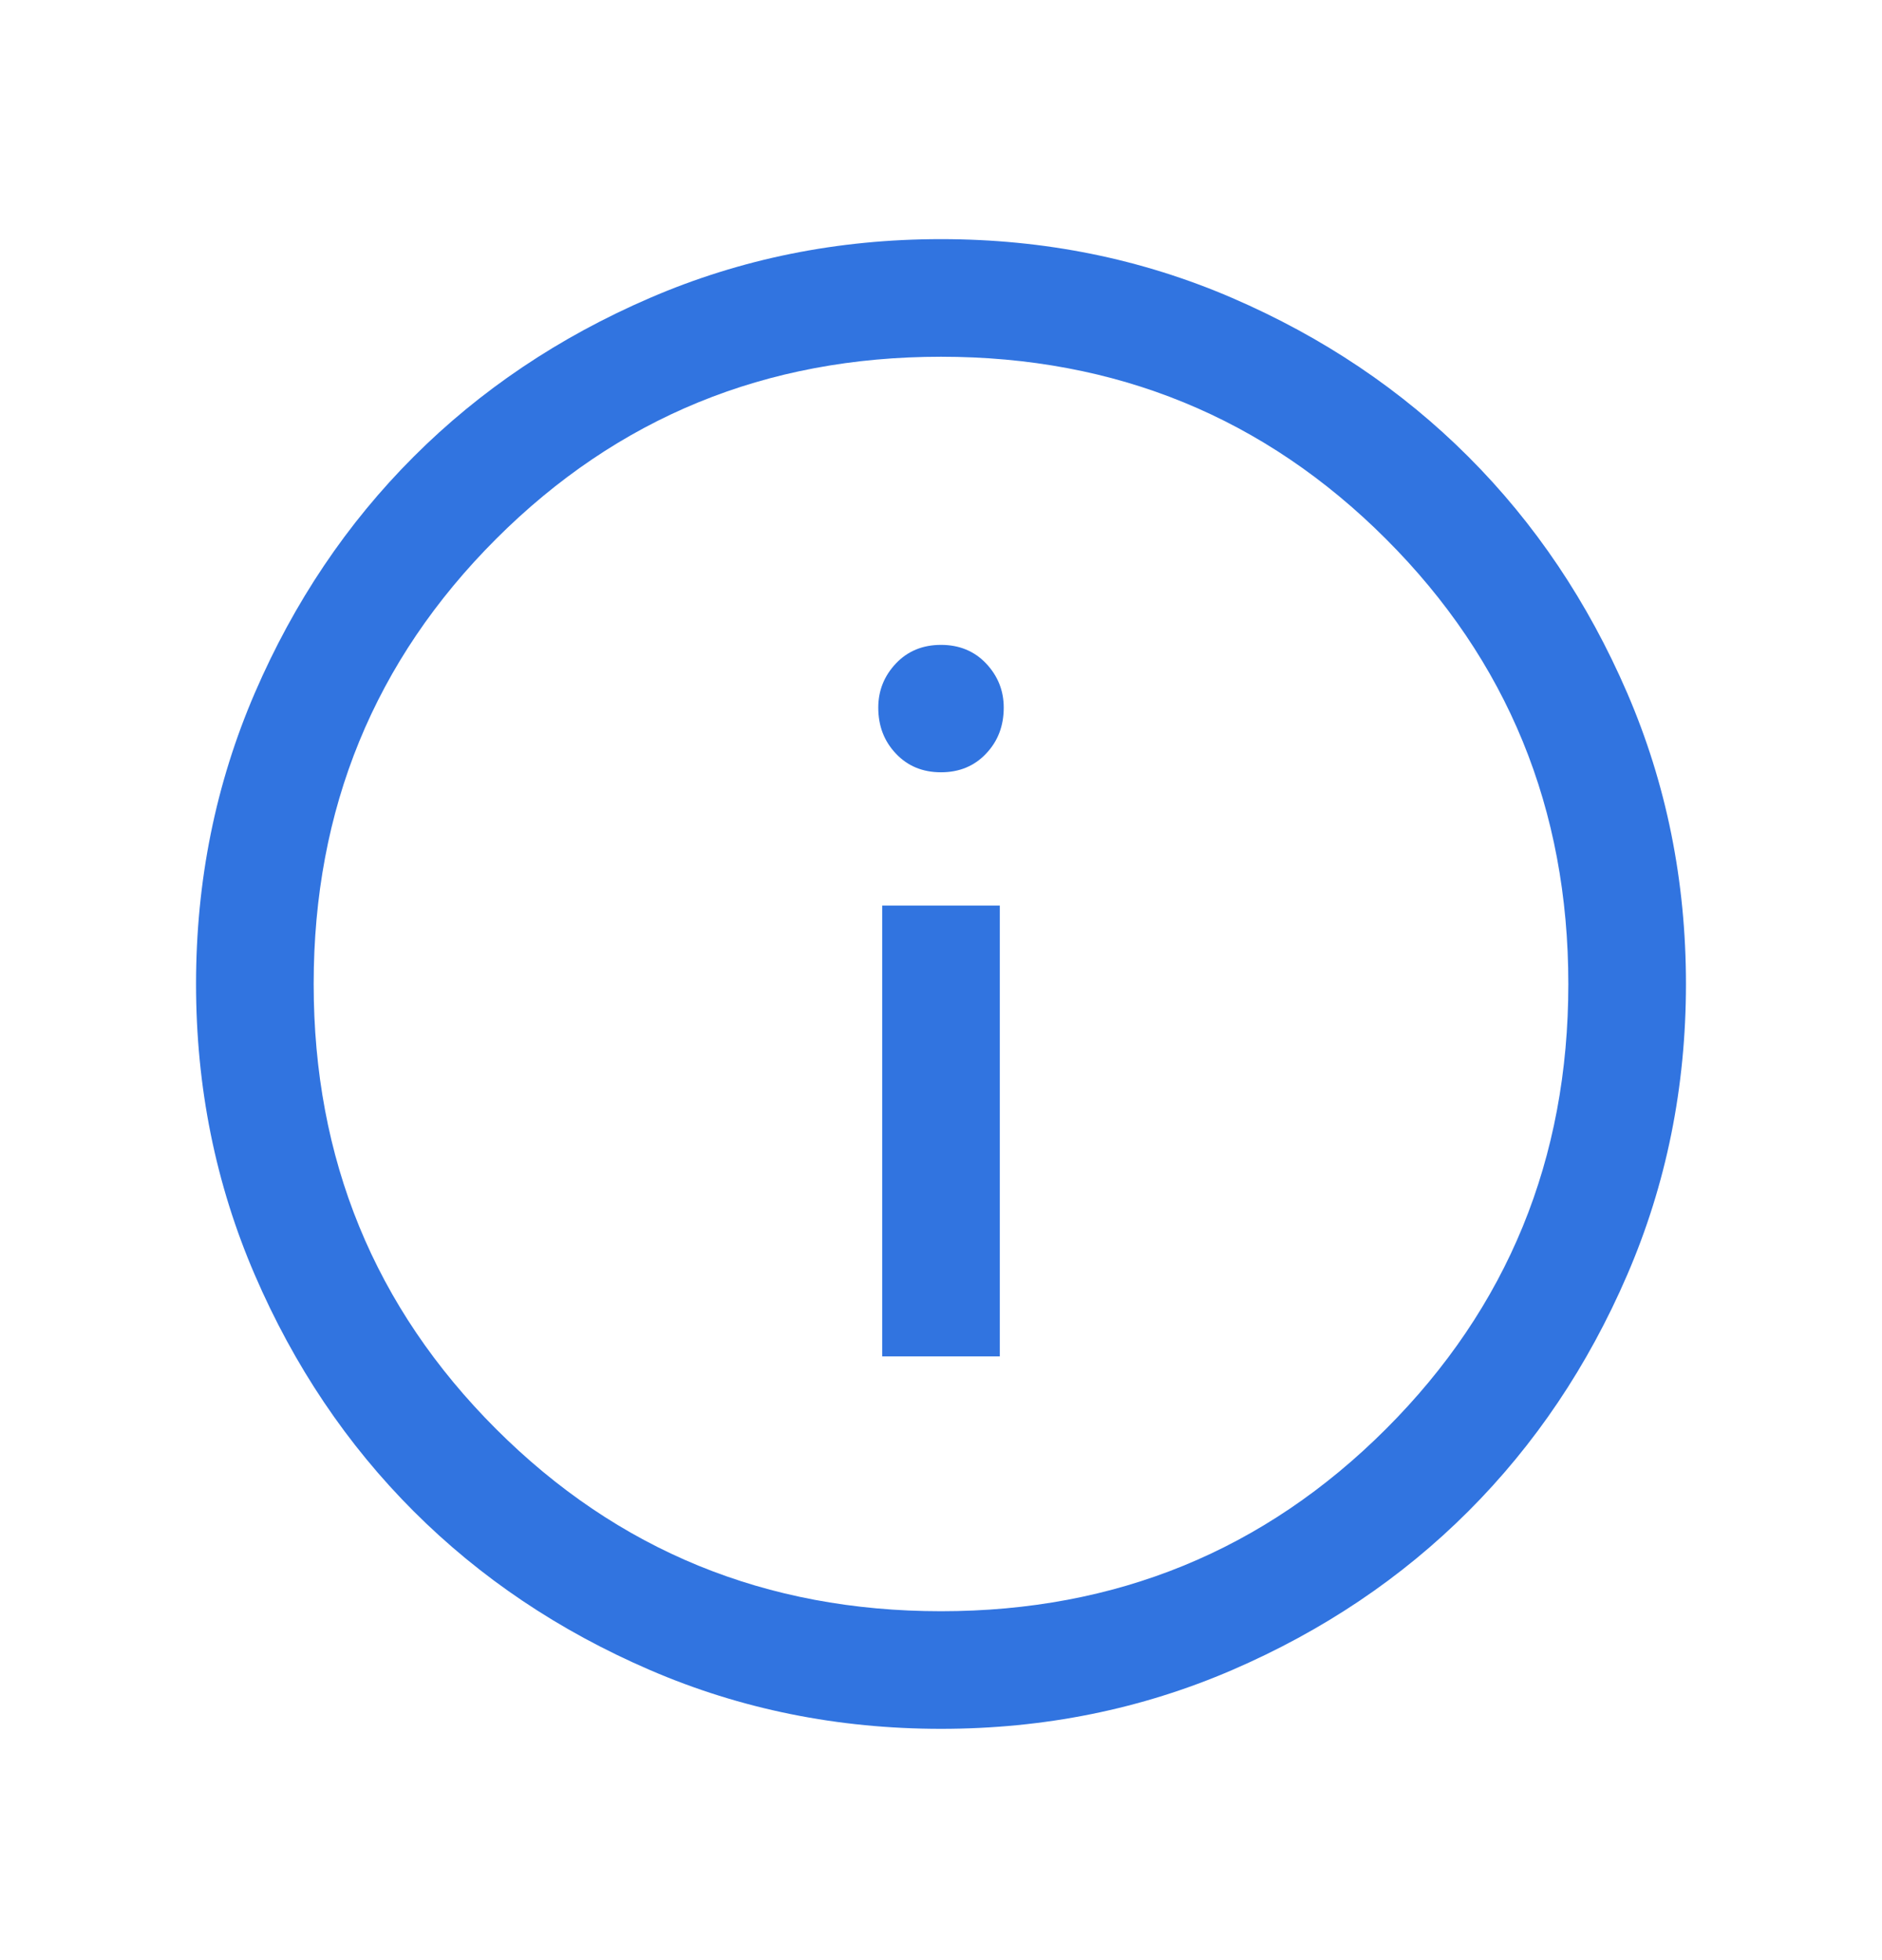 <svg width="24" height="25" viewBox="0 0 24 25" fill="none" xmlns="http://www.w3.org/2000/svg">
<g id="info">
<mask id="mask0_8139_76125" style="mask-type:alpha" maskUnits="userSpaceOnUse" x="0" y="0" width="24" height="25">
<rect id="Bounding box" y="0.55" width="24" height="24" fill="#D9D9D9"/>
</mask>
<g mask="url(#mask0_8139_76125)">
<path id="info_2" d="M11.25 17.3H12.75V11.55H11.25V17.3ZM12 9.85C12.233 9.85 12.425 9.771 12.575 9.612C12.725 9.454 12.8 9.259 12.8 9.025C12.8 8.809 12.725 8.621 12.575 8.462C12.425 8.304 12.233 8.225 12 8.225C11.767 8.225 11.575 8.304 11.425 8.462C11.275 8.621 11.2 8.809 11.2 9.025C11.2 9.259 11.275 9.454 11.425 9.612C11.575 9.771 11.767 9.85 12 9.85ZM12 22.05C10.683 22.05 9.446 21.8 8.288 21.3C7.129 20.8 6.125 20.125 5.275 19.275C4.425 18.425 3.75 17.421 3.25 16.262C2.75 15.104 2.5 13.867 2.5 12.55C2.5 11.234 2.75 9.996 3.25 8.837C3.75 7.679 4.425 6.675 5.275 5.825C6.125 4.975 7.129 4.3 8.288 3.8C9.446 3.3 10.683 3.05 12 3.05C13.317 3.05 14.554 3.3 15.713 3.8C16.871 4.3 17.875 4.975 18.725 5.825C19.575 6.675 20.25 7.679 20.75 8.837C21.25 9.996 21.5 11.234 21.5 12.55C21.5 13.867 21.25 15.104 20.75 16.262C20.25 17.421 19.575 18.425 18.725 19.275C17.875 20.125 16.871 20.8 15.713 21.3C14.554 21.8 13.317 22.05 12 22.05ZM12 20.55C14.233 20.55 16.125 19.775 17.675 18.225C19.225 16.675 20 14.784 20 12.55C20 10.317 19.225 8.425 17.675 6.875C16.125 5.325 14.233 4.55 12 4.55C9.767 4.55 7.875 5.325 6.325 6.875C4.775 8.425 4 10.317 4 12.55C4 14.784 4.775 16.675 6.325 18.225C7.875 19.775 9.767 20.55 12 20.55Z" fill="#3174E0"/>
</g>
</g>
</svg>
